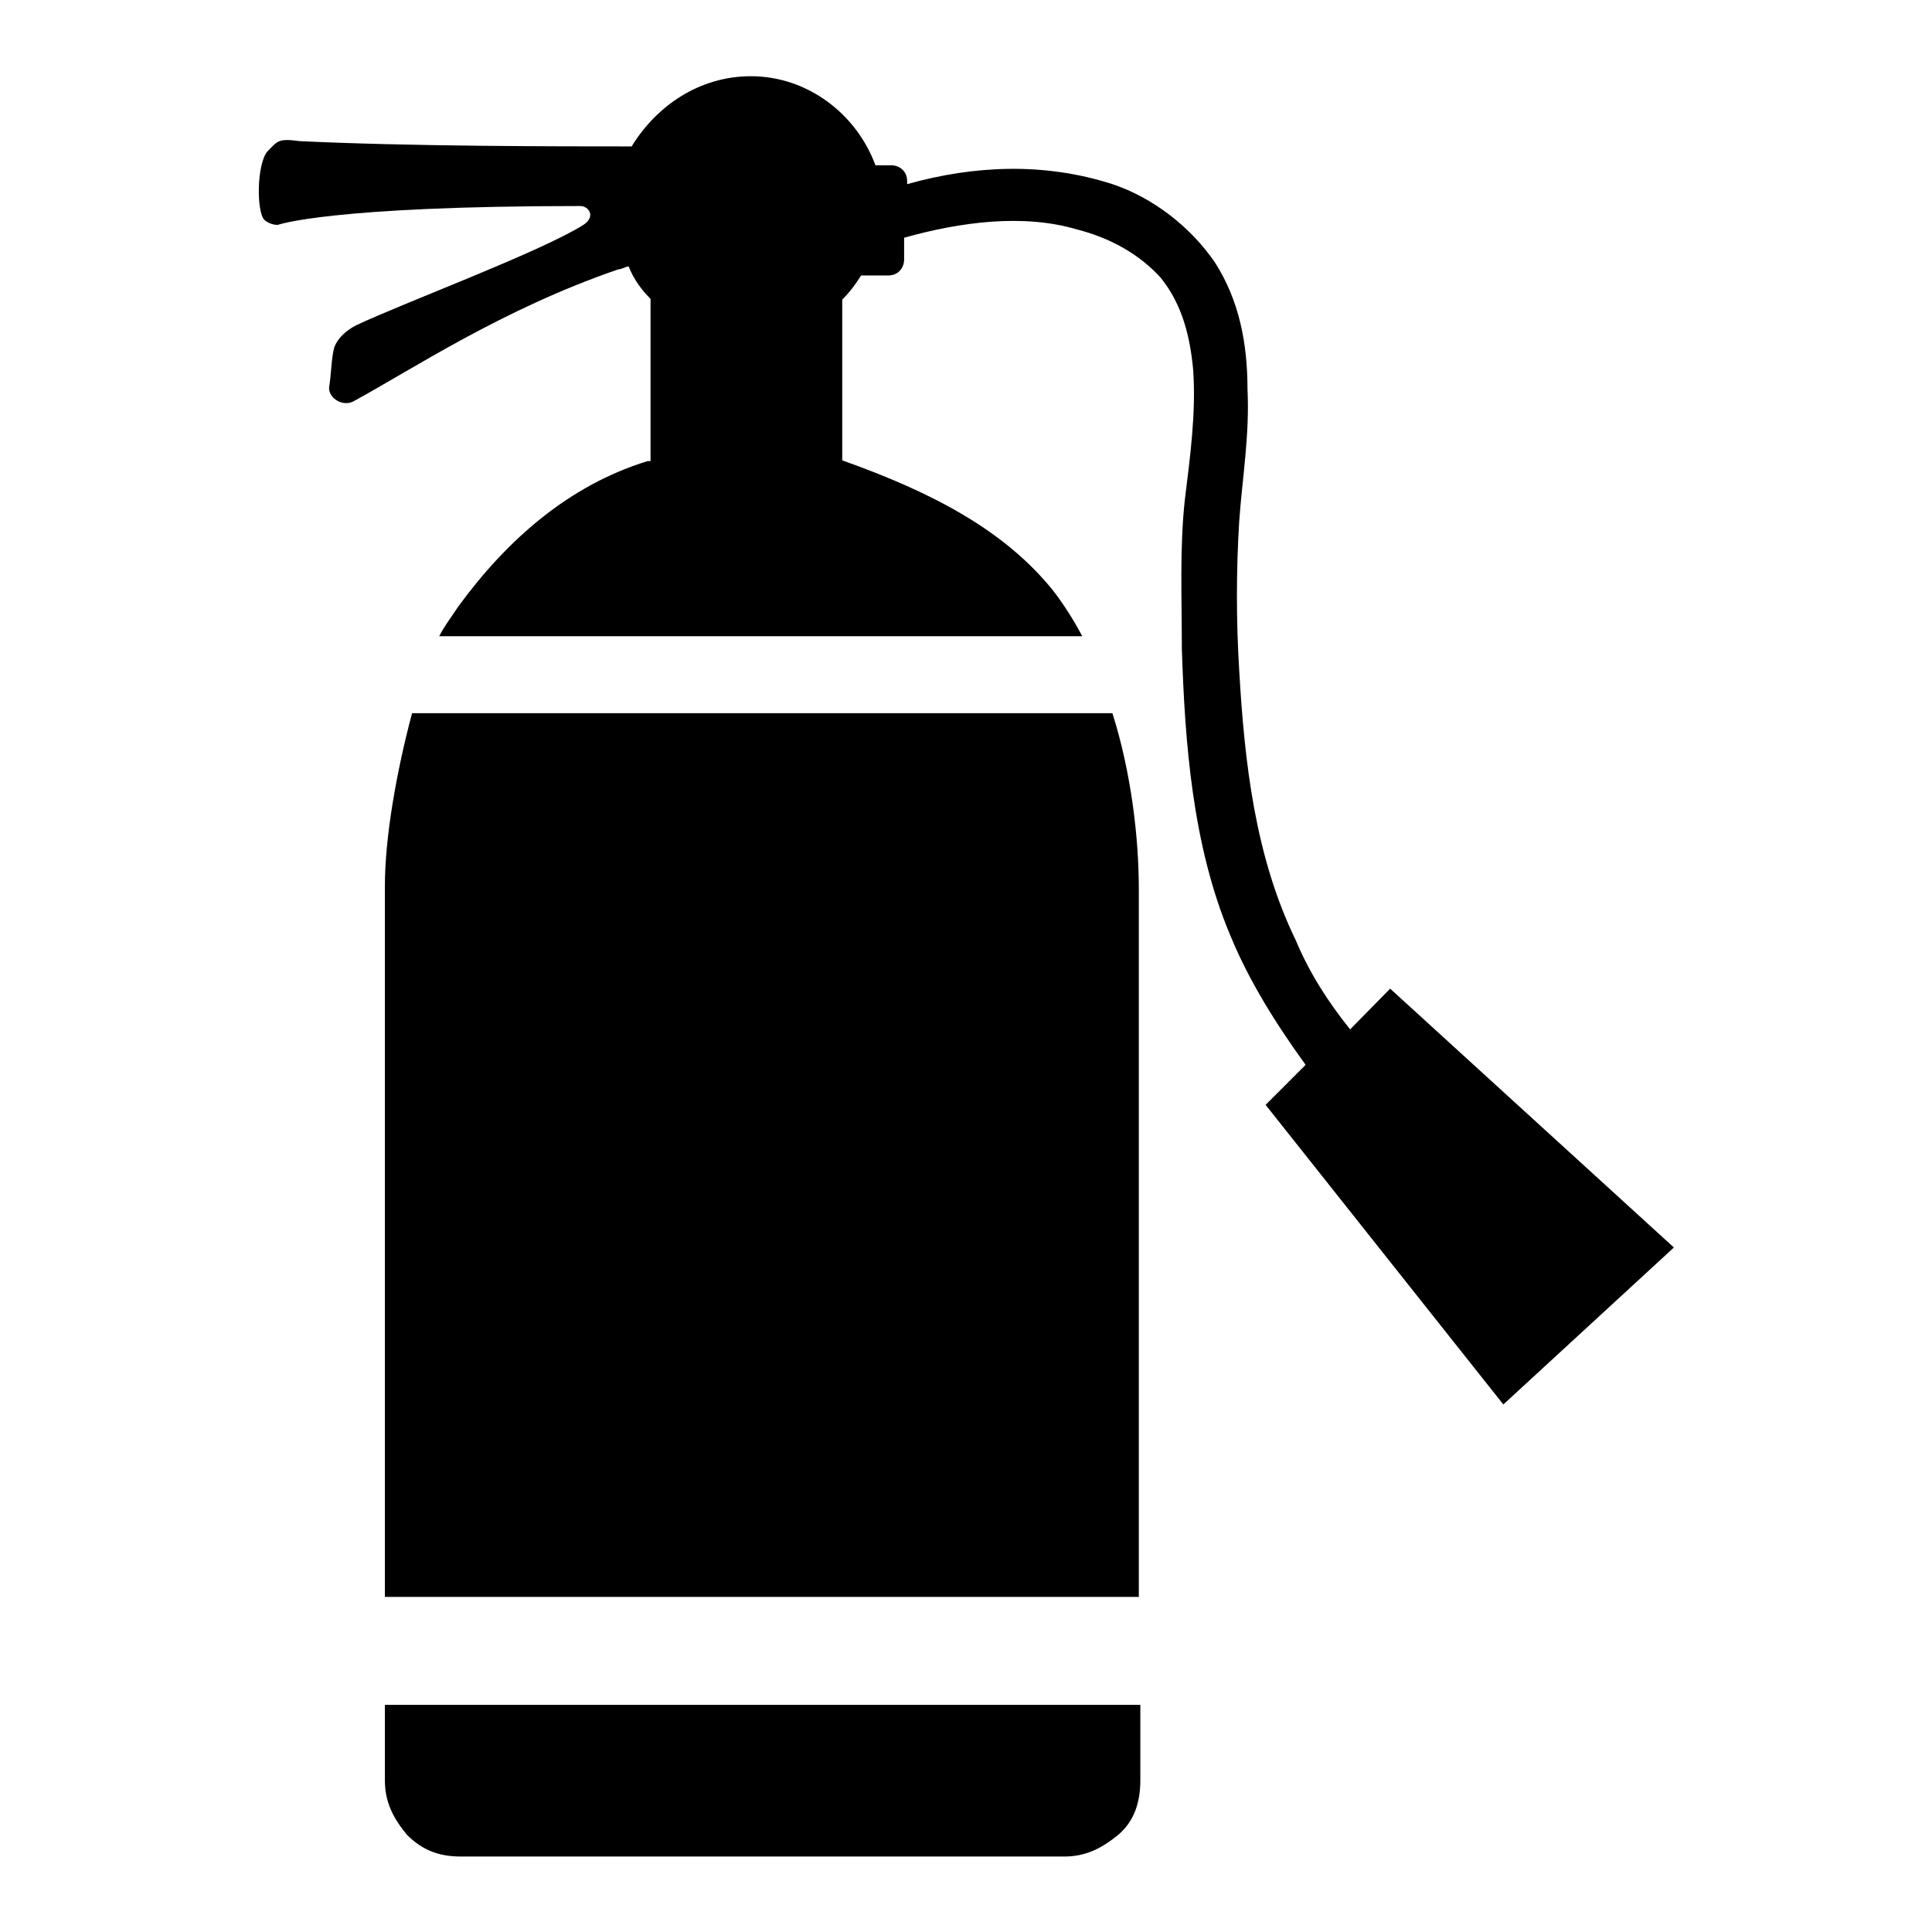 <?xml version="1.0" encoding="utf-8"?>
<!-- Svg Vector Icons : http://www.onlinewebfonts.com/icon -->
<!DOCTYPE svg PUBLIC "-//W3C//DTD SVG 1.1//EN" "http://www.w3.org/Graphics/SVG/1.1/DTD/svg11.dtd">
<svg version="1.1" xmlns="http://www.w3.org/2000/svg" xmlns:xlink="http://www.w3.org/1999/xlink" x="0px" y="0px" viewBox="0 0 256 256" enable-background="new 0 0 256 256" xml:space="preserve">
<g> <path fill="#000000" d="M51,225.9v10c0,2.9,1.1,5,2.9,7.2c2.1,2.1,4.3,2.9,7.2,2.9h79.9c2.9,0,5-1.1,7.2-2.9 c2.1-1.8,2.9-4.3,2.9-7.2v-10H51z M147.4,94.5H54.6c-2.1,7.9-3.6,16.5-3.6,22.9v94.2h99.9v-93.8C150.9,111,149.9,102.4,147.4,94.5z "/> <path fill="#000000" d="M178.9,136.4c-2.9-3.6-5.4-7.5-7.2-11.8c-5.4-11.1-6.8-23.6-7.5-35.8c-0.4-6.4-0.4-13.3,0-19.7 c0.4-5.7,1.4-11.5,1.1-17.5c0-6.1-1.1-11.8-4.3-16.8c-3.2-4.7-8.2-8.6-13.6-10.4c-9-2.9-18.3-2.5-27.2,0V24c0-1.4-1.1-2.1-2.1-2.1 h-2.1c-2.5-6.8-9-11.8-16.5-11.8c-6.8,0-12.5,3.9-15.8,9.3c-10,0-29.4,0-44-0.7c-2.9-0.4-2.9,0-4.3,1.4c-1.4,1.8-1.4,7.9-0.4,9 c0.4,0.4,1.1,0.7,1.8,0.7c0,0,6.8-2.5,40.1-2.5c1.1,0,2.1,1.4,0.4,2.5c-5.7,3.6-24,10.4-30.1,13.3c-1.4,0.7-2.5,1.8-2.9,2.9 c-0.4,1.4-0.4,3.6-0.7,5.4c0,1.4,1.8,2.5,3.2,1.8c7.9-4.3,19.7-12.2,35.1-17.5c0.4,0,1.1-0.4,1.4-0.4c0.7,1.8,1.8,3.2,2.9,4.3v21.5 h-0.4c-10.4,3.2-18.6,10.4-25.1,19.3c-0.7,1.1-1.8,2.5-2.5,3.9h85.2c-1.1-2.1-2.5-4.3-3.9-6.1c-6.4-7.9-15.8-12.9-27.9-17.2V39.7 c1.1-1.1,1.8-2.1,2.5-3.2h3.6c1.4,0,2.1-1.1,2.1-2.1v-2.9c7.5-2.1,15.8-3.2,22.9-1.1c4.3,1.1,8.2,3.2,11.1,6.4 c2.9,3.6,3.9,7.9,4.3,12.2c0.4,5.7-0.4,11.5-1.1,17.2c-0.7,6.4-0.4,12.9-0.4,19.7c0.4,12.5,1.4,26.1,6.4,38 c2.5,6.1,6.1,11.8,10,17.2l-1.4,1.4l-3.9,3.9l31.5,39.7l22.6-20.8L184.2,131L178.9,136.4L178.9,136.4z"/></g>
</svg>